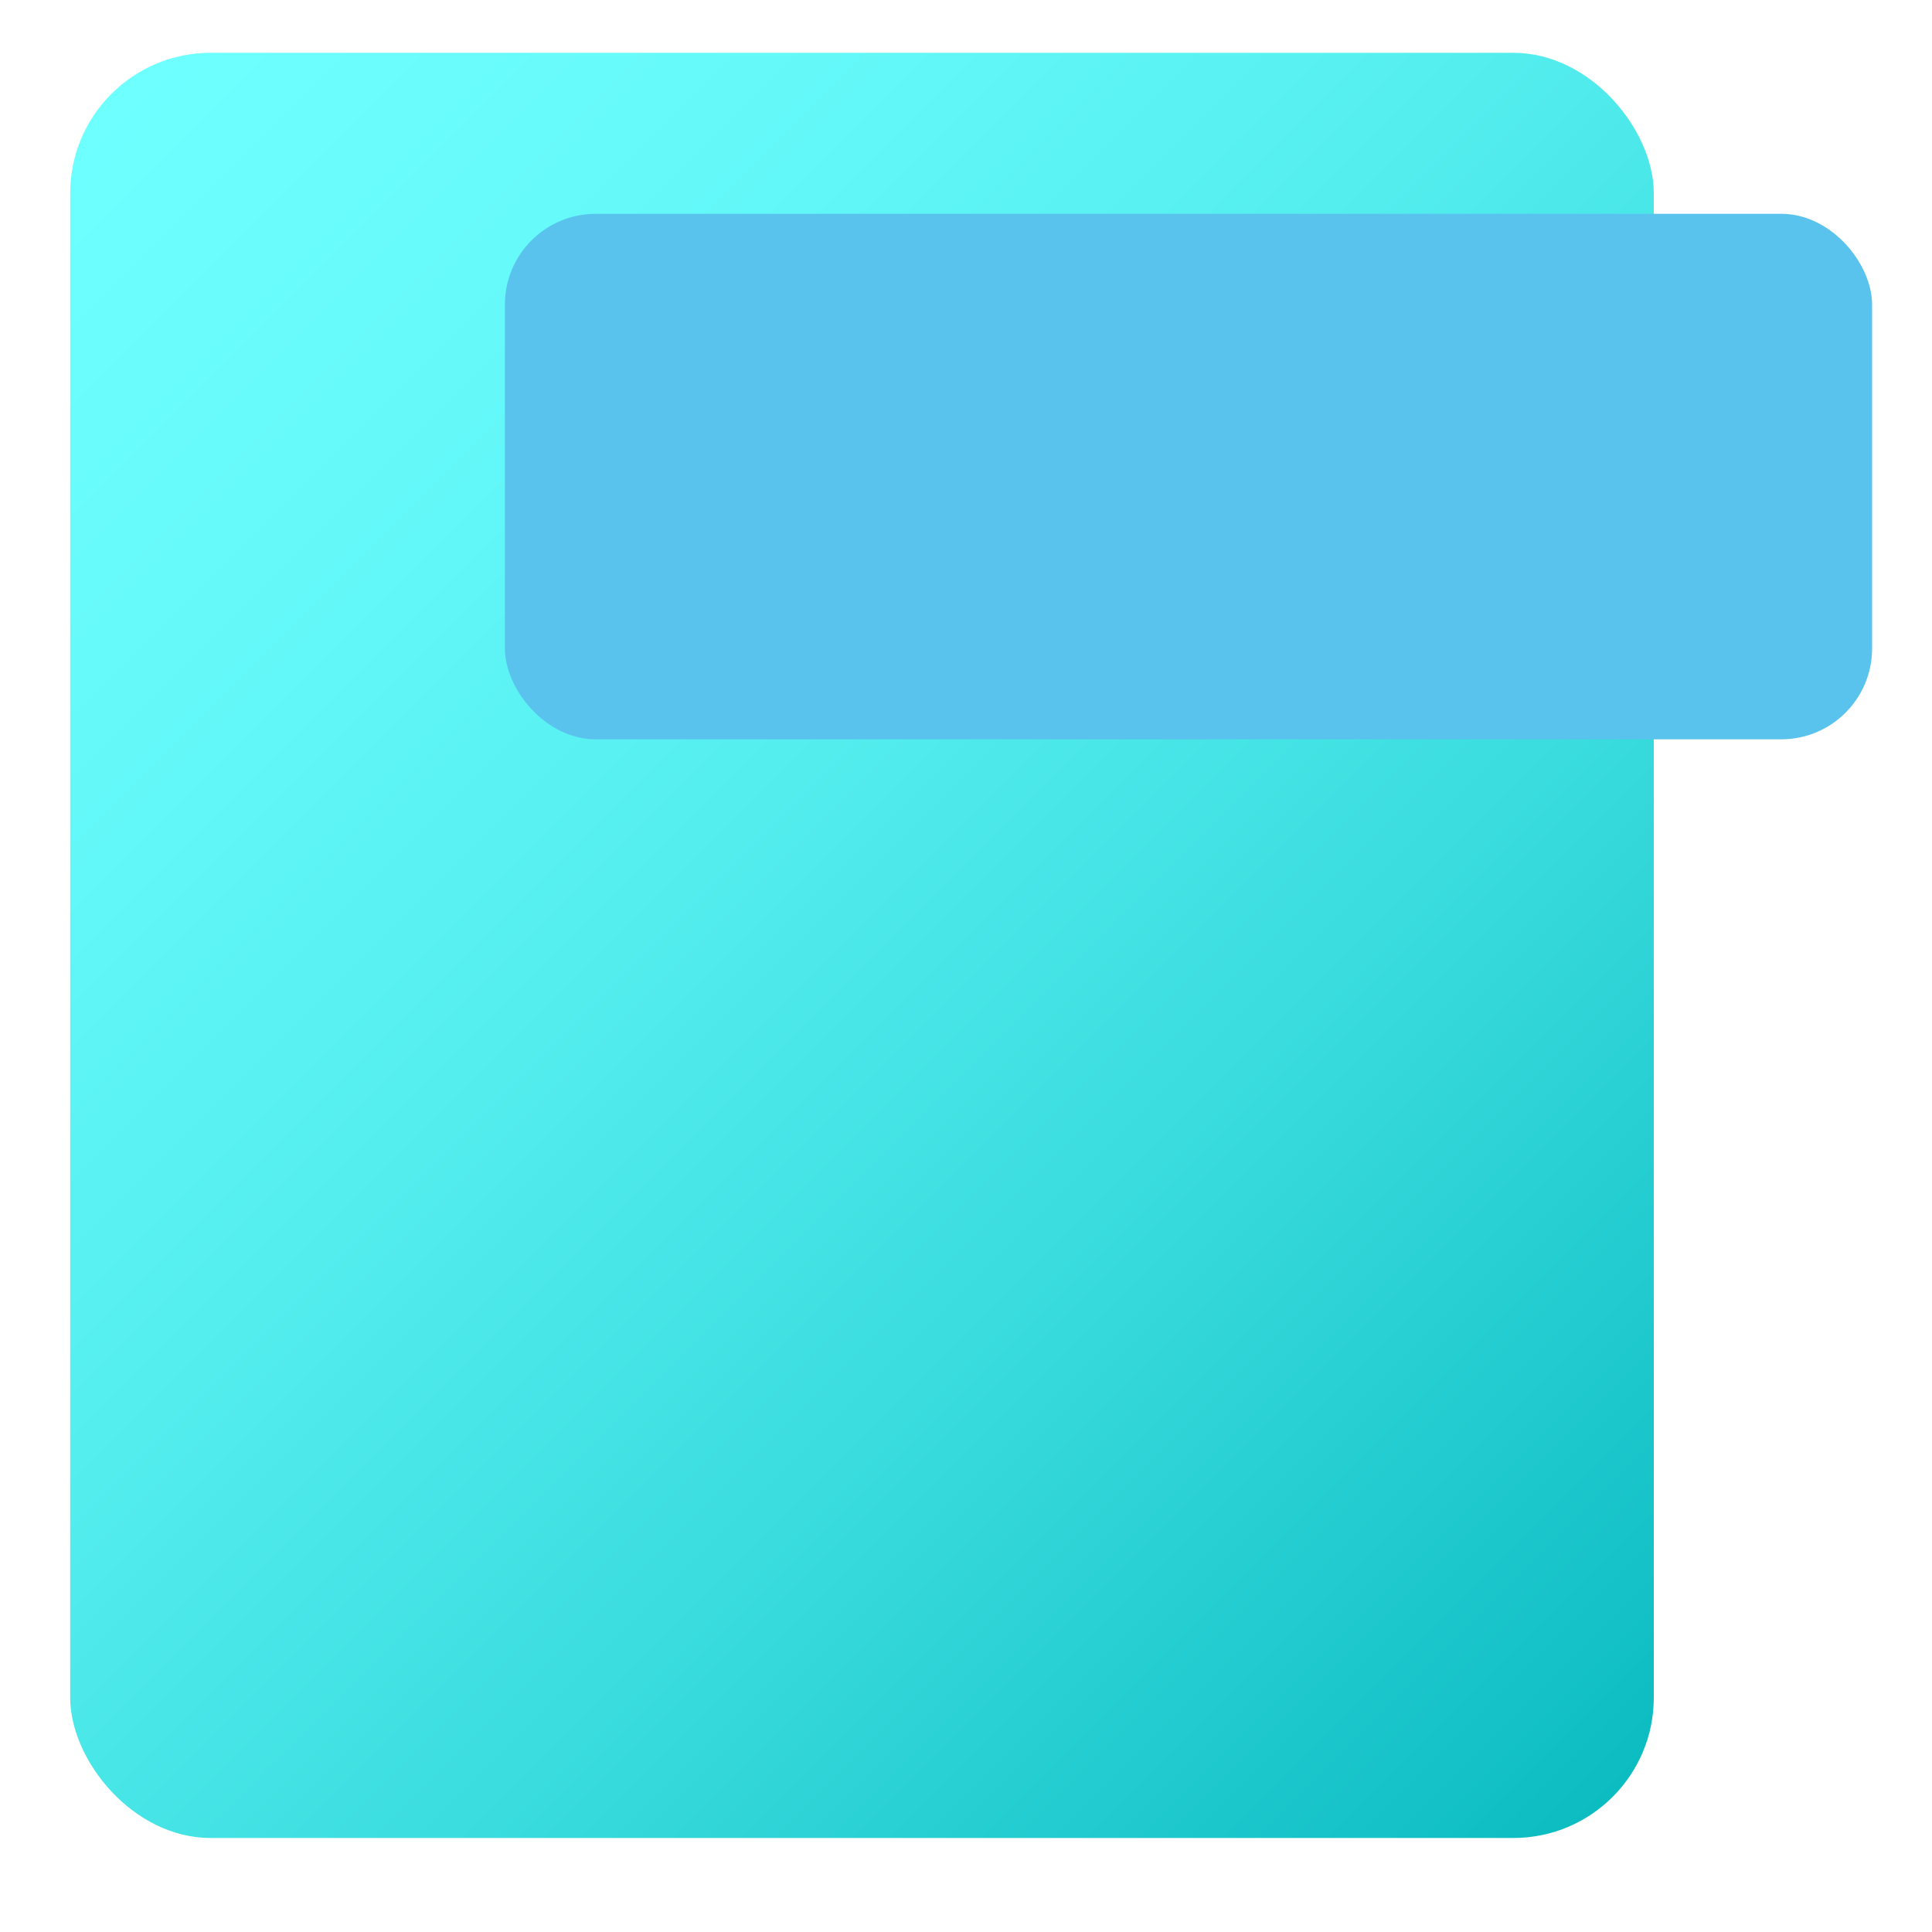<?xml version="1.0" encoding="UTF-8"?>
<svg xmlns="http://www.w3.org/2000/svg" xmlns:xlink="http://www.w3.org/1999/xlink" viewBox="0 0 30 30">
  <defs>
    <style>.c{fill:none;isolation:isolate;}.d{fill:#5ac3ed;mix-blend-mode:multiply;}.e{fill:url(#b);mix-blend-mode:hue;}</style>
    <linearGradient id="b" x1=".95" y1="2.24" x2="25.83" y2="27.12" gradientUnits="userSpaceOnUse">
      <stop offset="0" stop-color="#6effff"></stop>
      <stop offset=".17" stop-color="#67fafb"></stop>
      <stop offset=".4" stop-color="#56eff0"></stop>
      <stop offset=".66" stop-color="#3adcde"></stop>
      <stop offset=".95" stop-color="#13c1c6"></stop>
      <stop offset="1" stop-color="#0bbcc1"></stop>
    </linearGradient>
  </defs>
  <g class="c">
    <g id="a">
      <rect class="e" x="1.09" y=".82" width="24.59" height="27.72" rx="2.18" ry="2.18"></rect>
      <rect class="d" x="7.84" y="3.32" width="21.23" height="8.16" rx="1.41" ry="1.41"></rect>
    </g>
  </g>
</svg>
